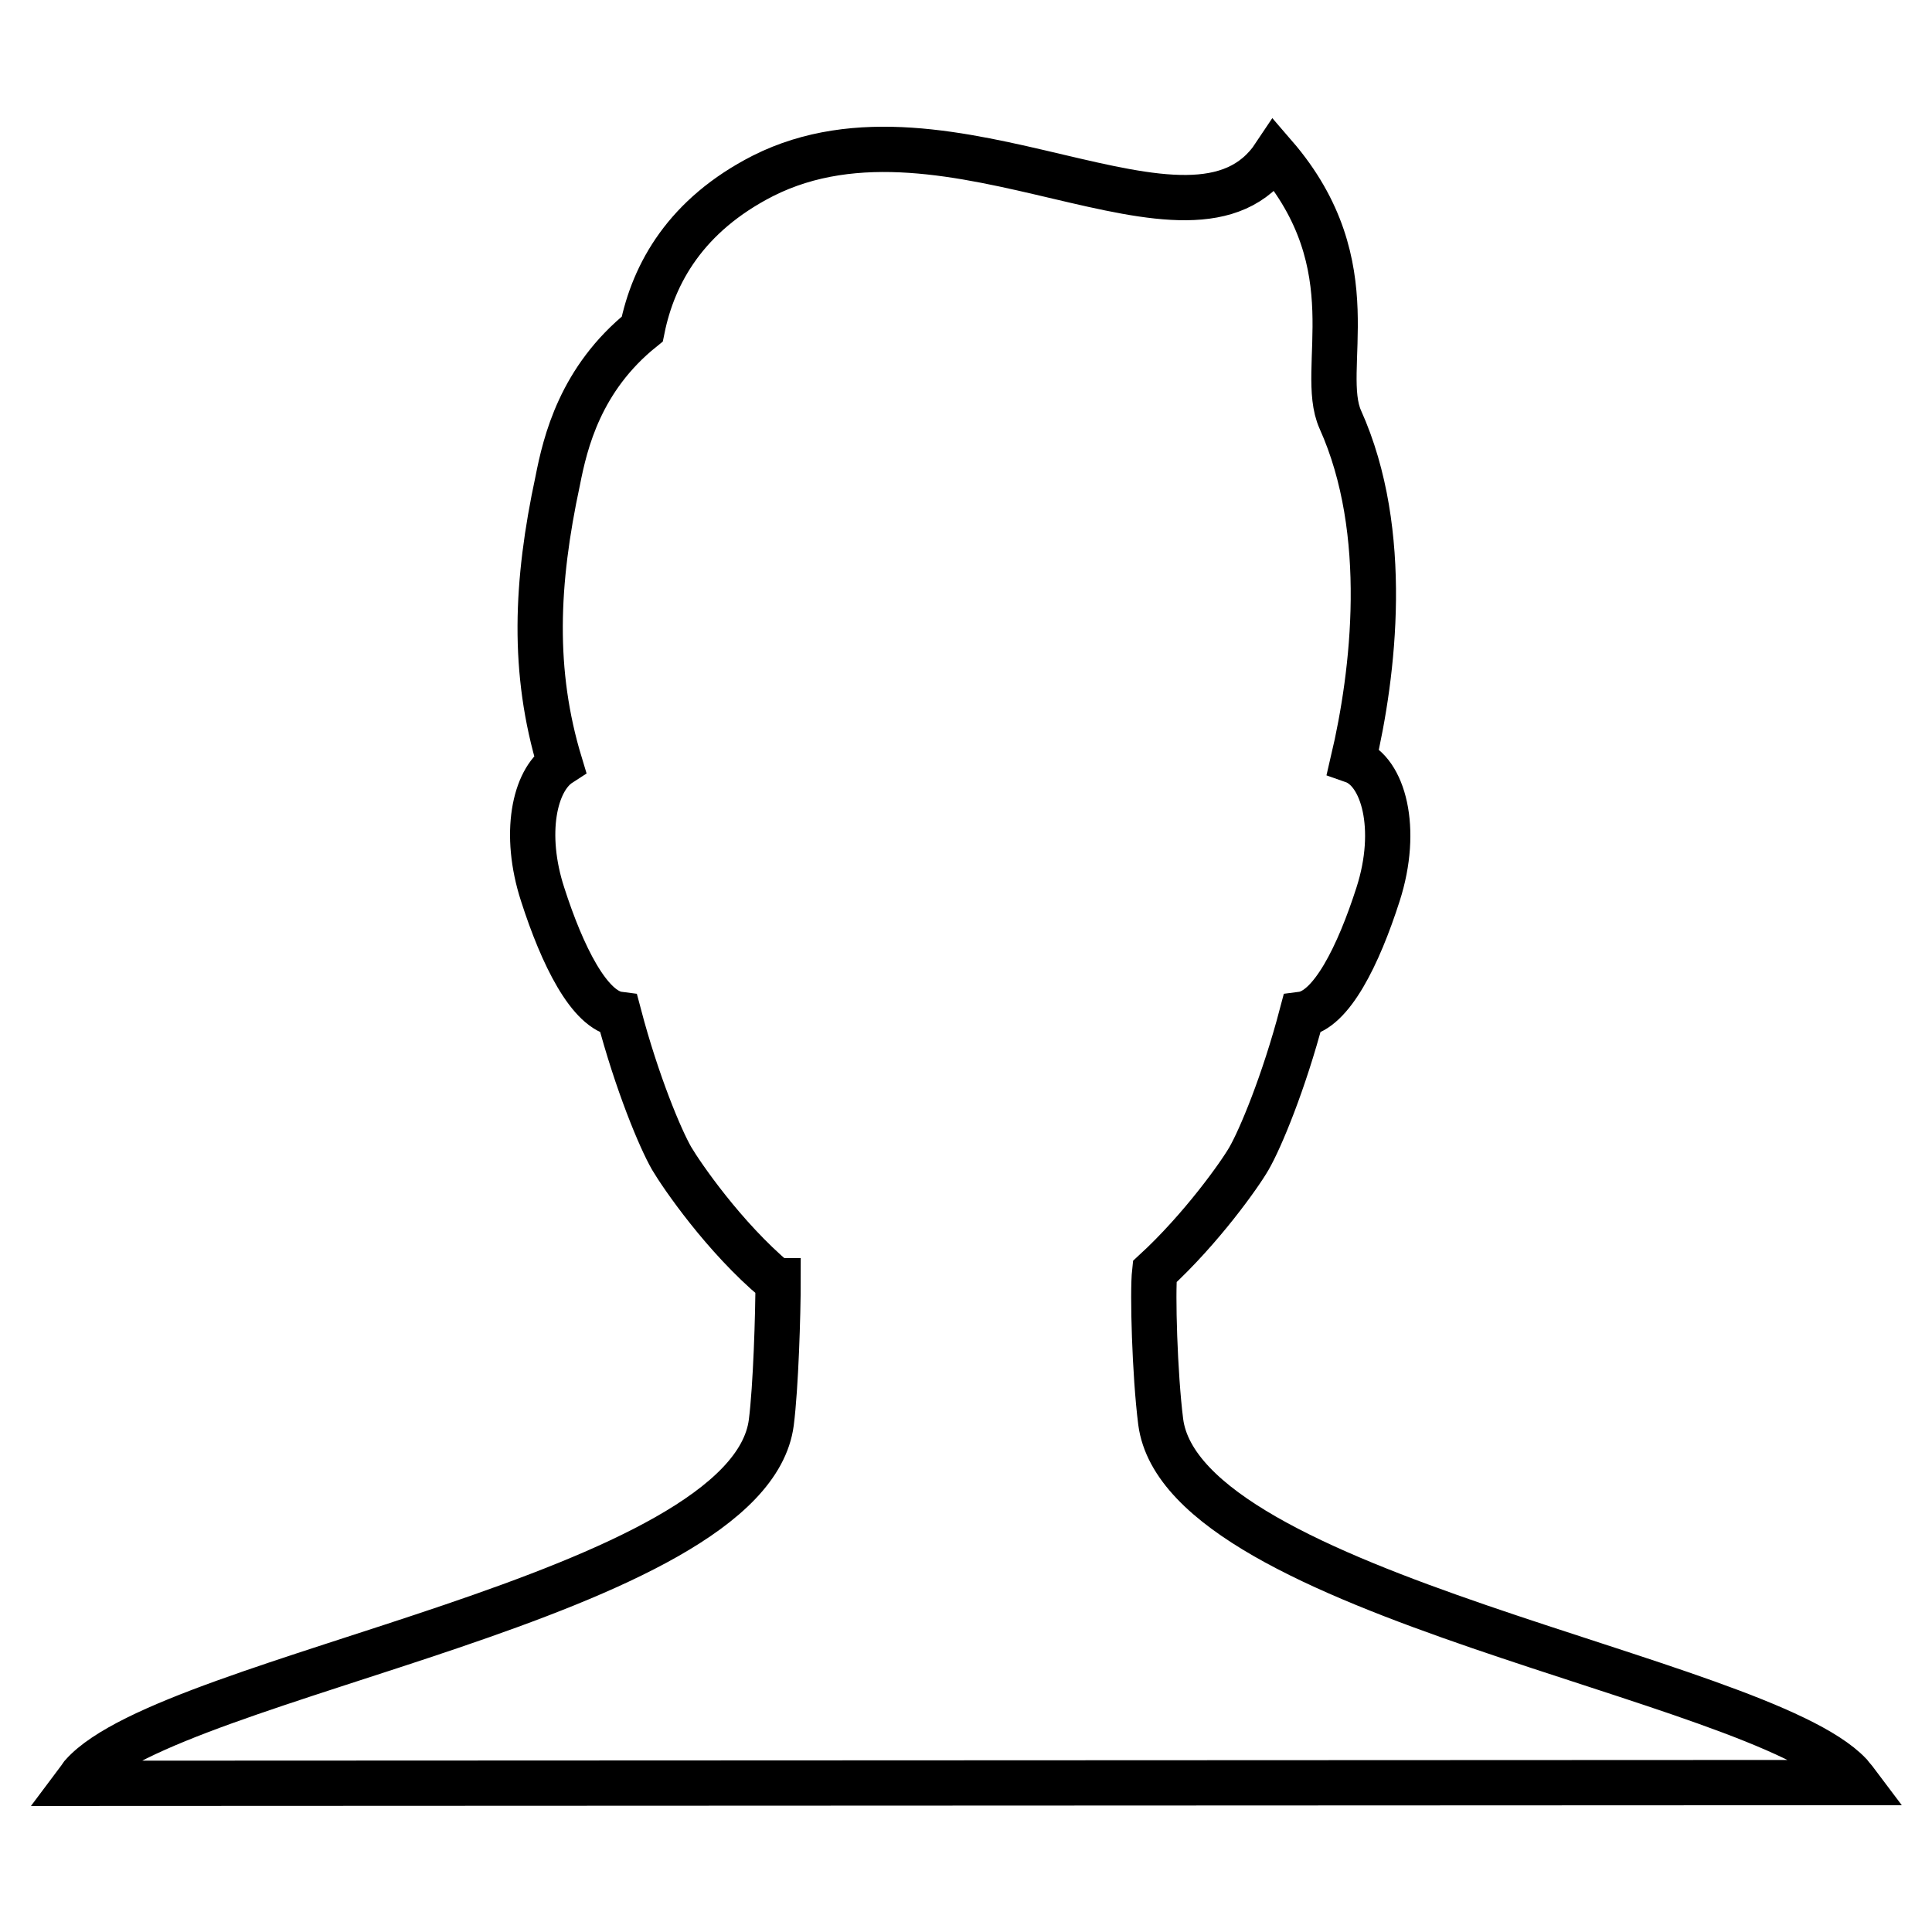 <?xml version="1.0" encoding="utf-8"?>
<!-- Svg Vector Icons : http://www.onlinewebfonts.com/icon -->
<!DOCTYPE svg PUBLIC "-//W3C//DTD SVG 1.1//EN" "http://www.w3.org/Graphics/SVG/1.1/DTD/svg11.dtd">
<svg version="1.1" xmlns="http://www.w3.org/2000/svg" xmlns:xlink="http://www.w3.org/1999/xlink" x="0px" y="0px" viewBox="0 0 256 256" enable-background="new 0 0 256 256" xml:space="preserve">
<g> <path stroke-width="6" fill-opacity="0" stroke="#000000"  d="M246,236.2c-0.3-0.4-0.6-0.7-0.9-1.1c-12.2-12.9-88.3-23.7-91.3-46.7c-0.8-6.3-1.1-17.2-0.8-19.9 c6.2-5.7,11.3-12.9,12.5-15c1.5-2.6,4.6-10,7-19.1c3.9-0.5,7.5-7.8,10.1-15.9c2.8-8.7,0.7-16.3-3.3-17.7c2.7-11.5,5-30.3-1.7-45.2 c-3-6.7,4-20.3-8.7-35c-10.9,16.4-43-9.8-67.8,2.7c-10.2,5.2-14.5,12.9-16,20.3c-8.2,6.6-10.2,15-11.2,20.1 C71,77.2,70.5,89,74.2,101.2c-3.4,2.2-4.9,9.3-2.3,17.3c2.6,8.1,6.2,15.4,10.1,15.9c2.4,9.1,5.5,16.5,7,19.1 c1.3,2.2,6.9,10.4,13.8,16.2h0.3c0,4.5-0.3,14.1-0.9,18.8c-3,23-79.5,33.4-91.3,46.7c-0.2,0.3-0.5,0.7-0.8,1.1L246,236.2L246,236.2 L246,236.2z"/></g>
</svg>
